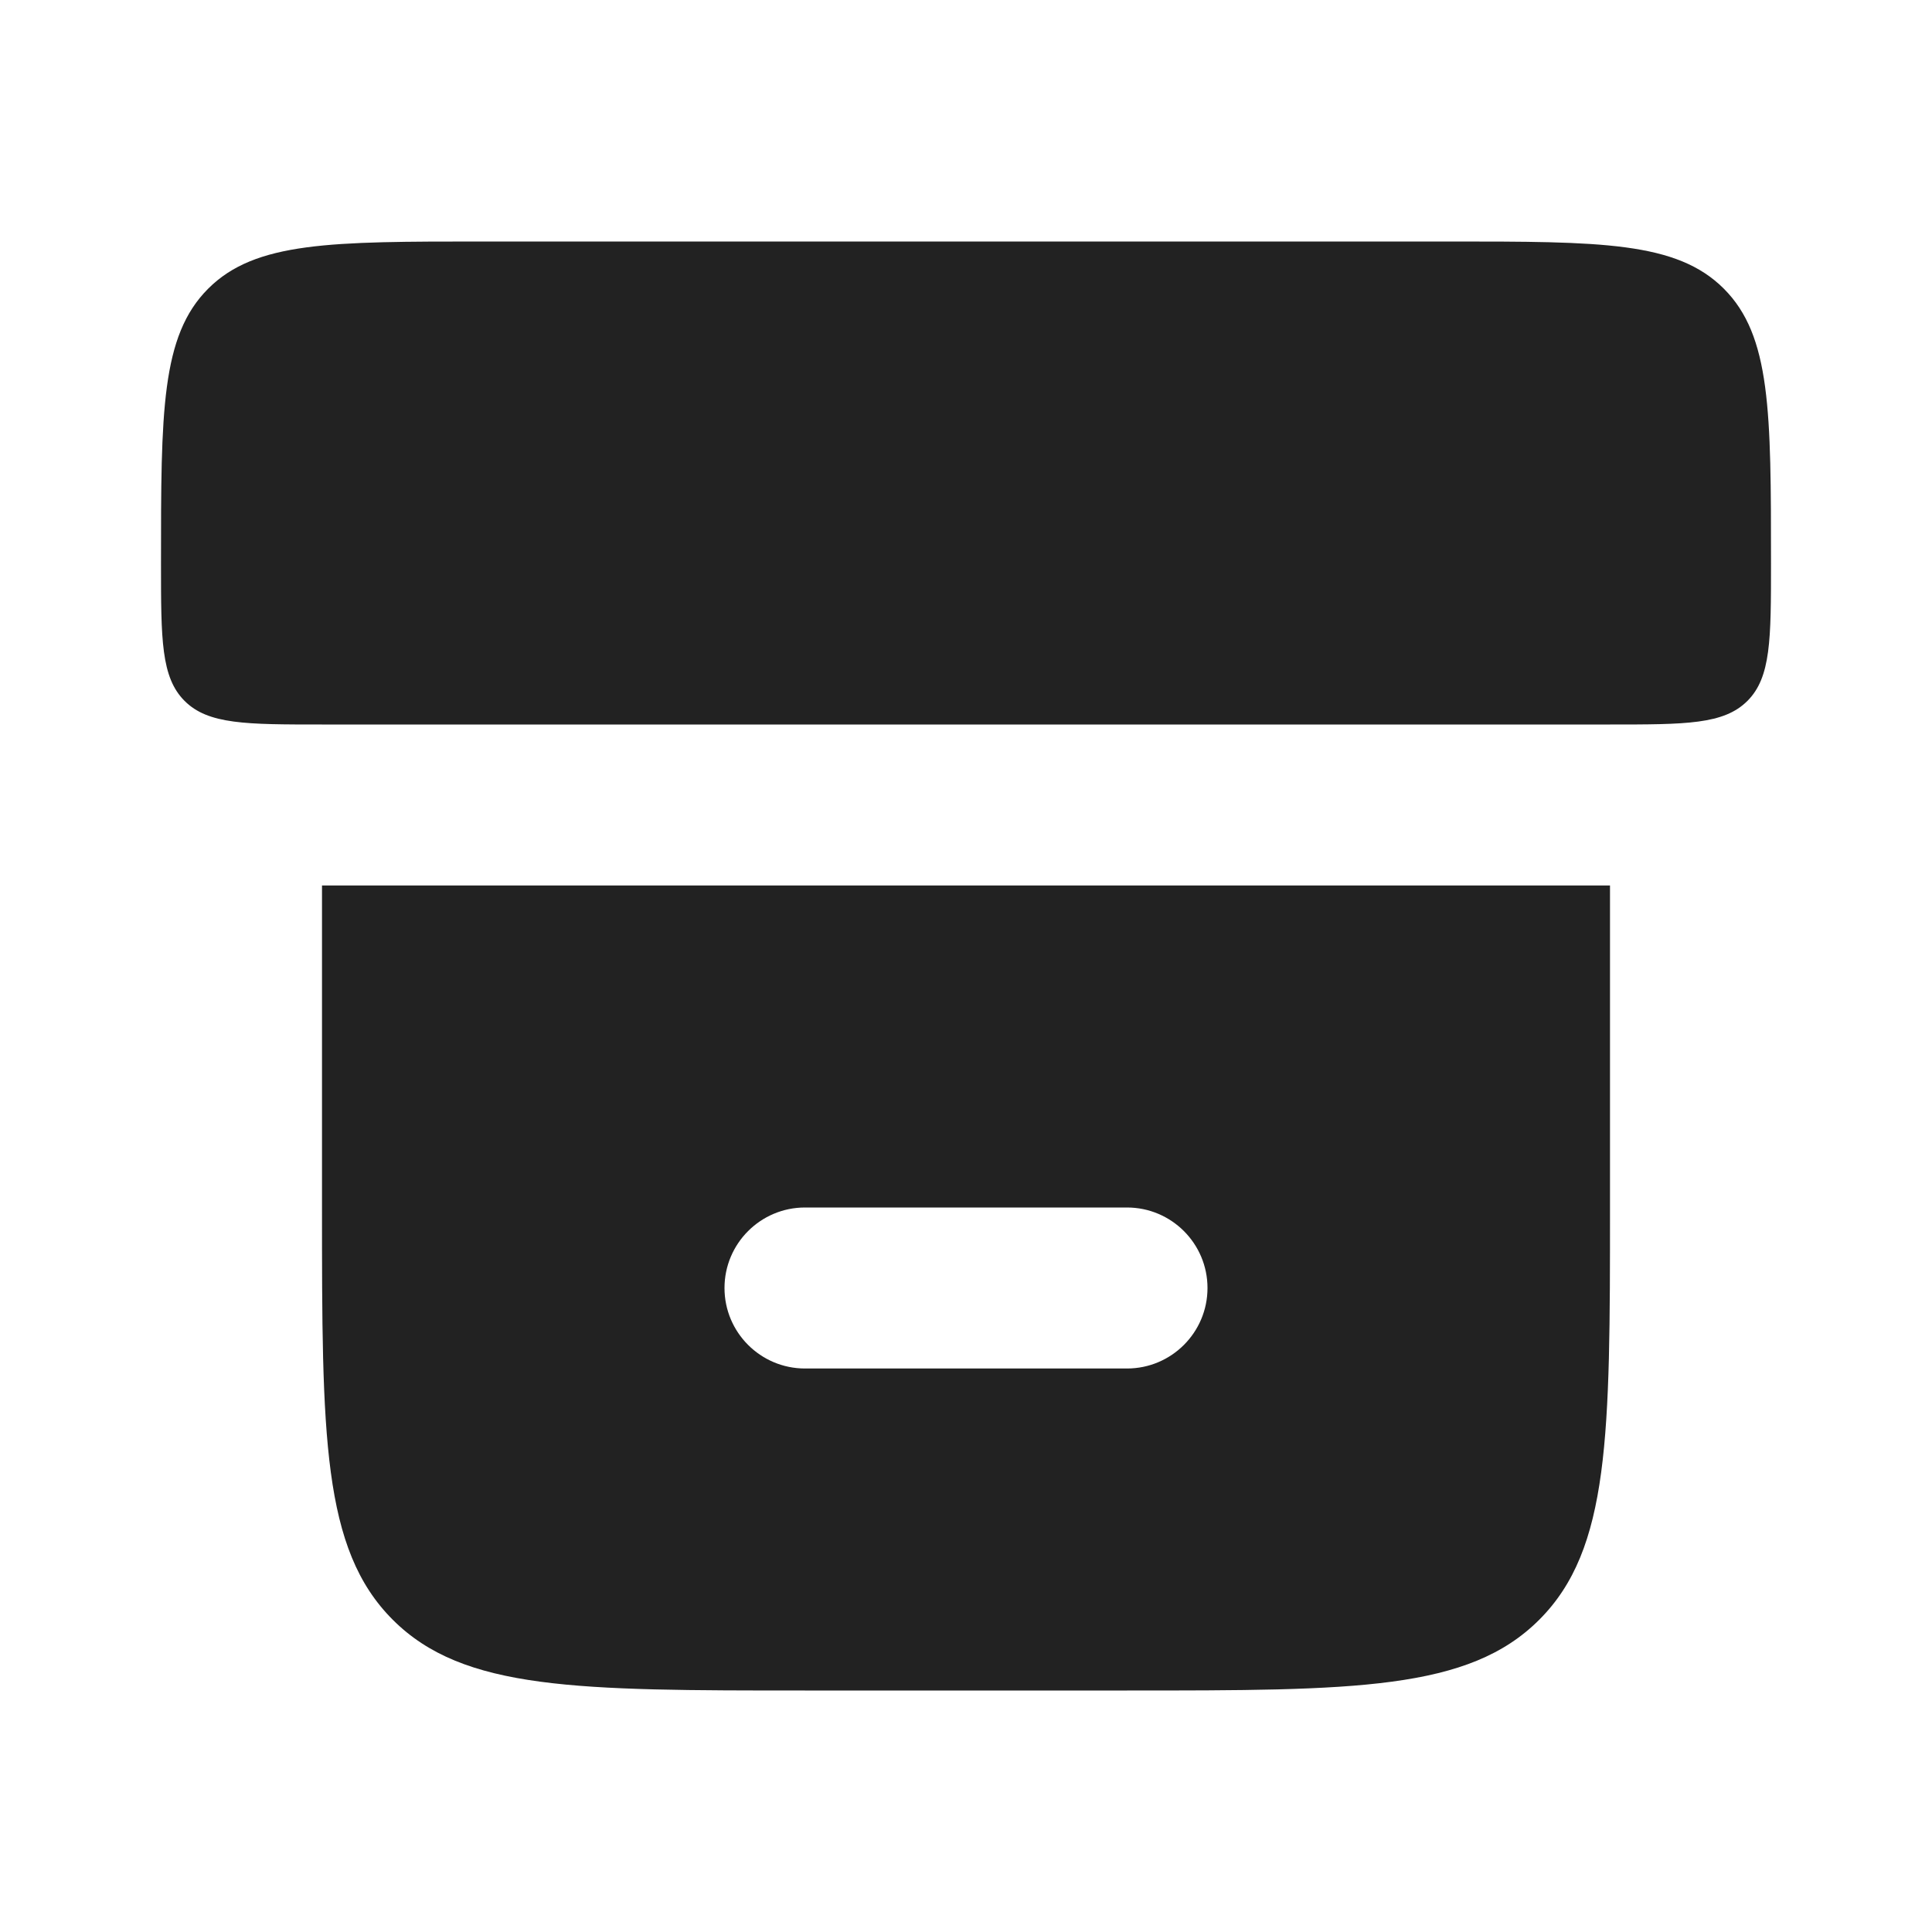 <?xml version="1.0" encoding="utf-8"?><!-- Uploaded to: SVG Repo, www.svgrepo.com, Generator: SVG Repo Mixer Tools -->
<svg width="800px" height="800px" viewBox="0 0 24 24" fill="none" xmlns="http://www.w3.org/2000/svg">
<path d="M2 7C2 5.114 2 4.172 2.586 3.586C3.172 3 4.114 3 6 3H18C19.886 3 20.828 3 21.414 3.586C22 4.172 22 5.114 22 7C22 7.943 22 8.414 21.707 8.707C21.414 9 20.943 9 20 9H4C3.057 9 2.586 9 2.293 8.707C2 8.414 2 7.943 2 7Z" fill="#222222"/>
<path fill-rule="evenodd" clip-rule="evenodd" d="M4.879 20.121C4 19.243 4 17.828 4 15V11H20V15C20 17.828 20 19.243 19.121 20.121C18.243 21 16.828 21 14 21H10C7.172 21 5.757 21 4.879 20.121ZM10 15C9.448 15 9 15.448 9 16C9 16.552 9.448 17 10 17H14C14.552 17 15 16.552 15 16C15 15.448 14.552 15 14 15H10Z" fill="#222222"/>
</svg>
